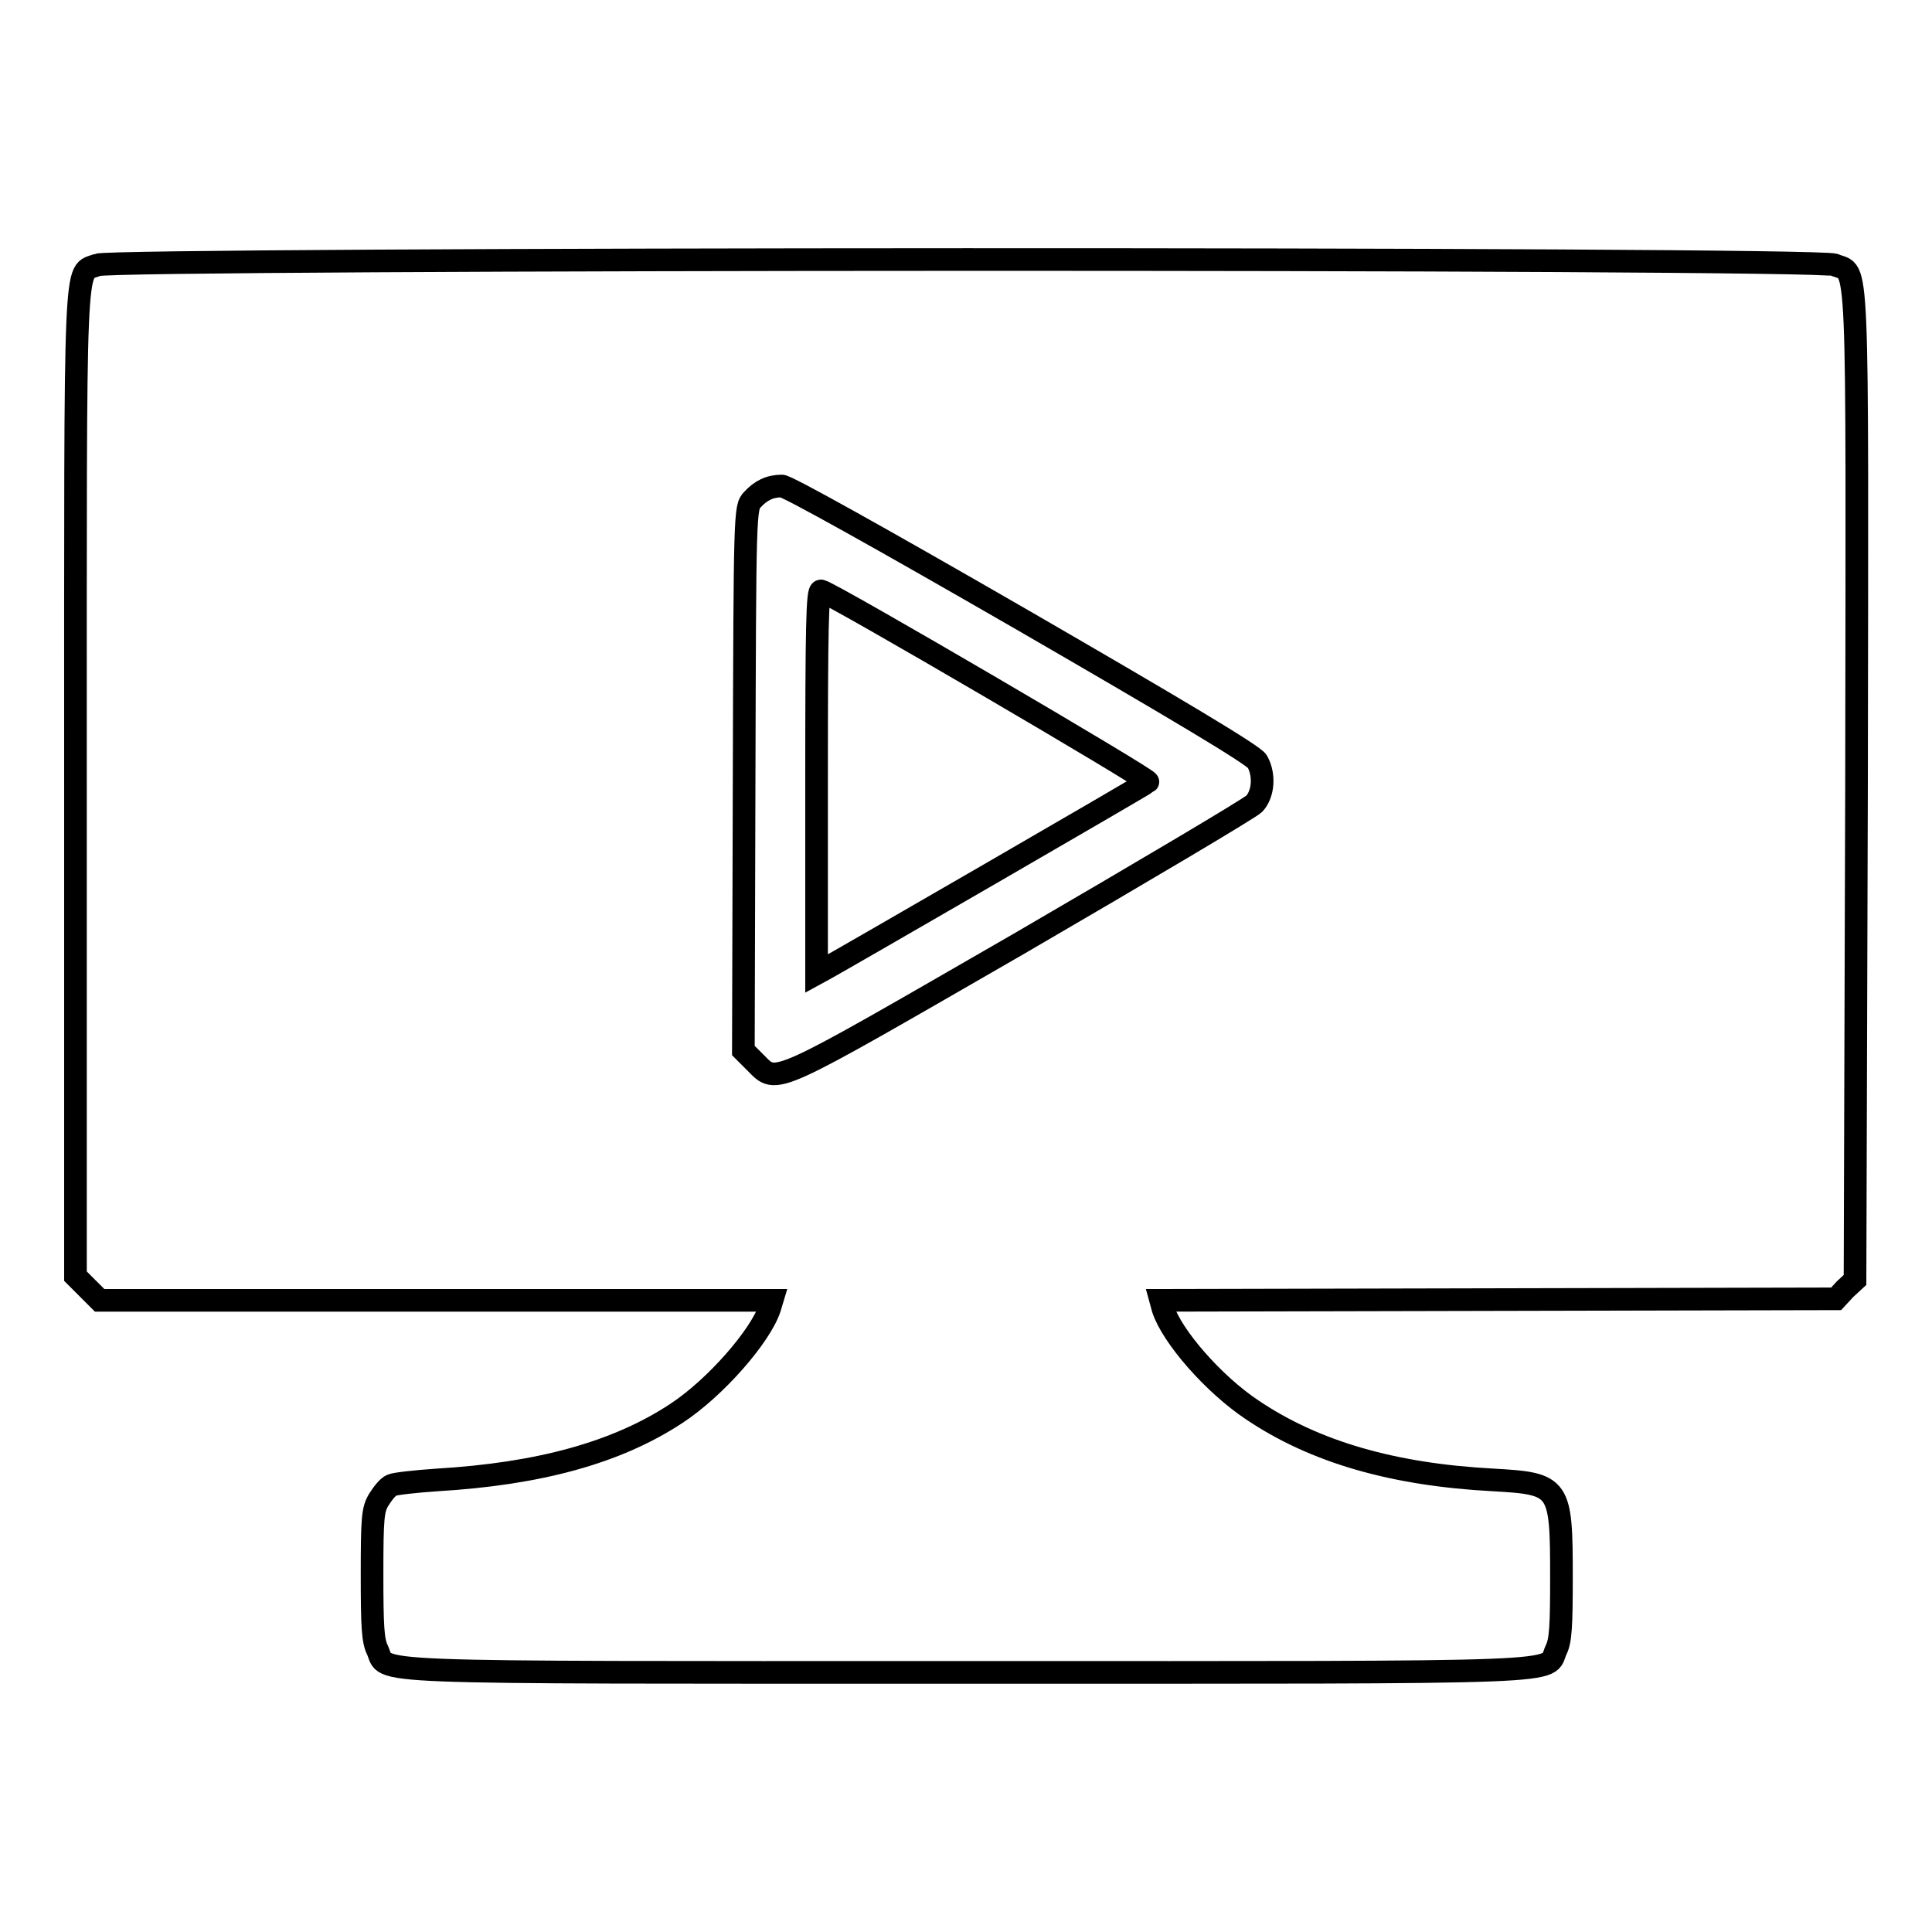 <?xml version="1.0" encoding="utf-8"?>
<!-- Svg Vector Icons : http://www.onlinewebfonts.com/icon -->
<!DOCTYPE svg PUBLIC "-//W3C//DTD SVG 1.1//EN" "http://www.w3.org/Graphics/SVG/1.1/DTD/svg11.dtd">
<svg version="1.1" xmlns="http://www.w3.org/2000/svg" xmlns:xlink="http://www.w3.org/1999/xlink" x="0px" y="0px" viewBox="0 0 256 256" enable-background="new 0 0 256 256" xml:space="preserve">
<g><g><g><path stroke-width="3" fill-opacity="0" stroke="#000000"  d="M12.9,35.1c-3.1,1.3-2.9-3.5-2.9,68.7v65.3l1.6,1.6l1.6,1.6h44.6h44.5l-0.3,1c-1.2,3.7-7.2,10.6-12.4,14c-7.9,5.2-18.2,8-31.7,8.8c-2.9,0.2-5.6,0.5-6,0.7c-0.5,0.2-1.2,1.1-1.7,1.9c-0.8,1.3-0.9,2.4-0.9,9.9c0,6.8,0.1,8.8,0.7,10c1.5,3.2-4.3,3,78.1,3c82.4,0,76.6,0.2,78.1-3c0.6-1.2,0.7-3.2,0.7-9.6c0-12.1-0.2-12.4-9-12.9c-13.3-0.7-23.7-3.7-32-9.3c-5.1-3.4-10.6-9.7-11.8-13.4l-0.3-1.1l44.7-0.1l44.8-0.1l1.2-1.3l1.3-1.2L246,104c0.1-72.7,0.3-67.5-2.9-68.9C240.7,34.1,15.2,34.2,12.9,35.1z M135.4,82.1c20.4,11.8,30.8,18,31.2,18.8c1,1.8,0.8,4.3-0.4,5.6c-0.6,0.6-14.6,8.9-31.1,18.5c-33.3,19.2-32.1,18.7-35,15.8l-1.6-1.6l0.1-36c0.1-35.2,0.1-36,1.1-37c1.1-1.2,2.3-1.8,3.9-1.8C104.3,64.4,116.5,71.2,135.4,82.1z"/><path stroke-width="3" fill-opacity="0" stroke="#000000"  d="M108.2,103.6V129l1.1-0.6c2.2-1.2,42.5-24.5,42.8-24.8c0.3-0.3-41.9-25-43.3-25.3C108.3,78.2,108.2,82.9,108.2,103.6z"/></g></g></g>
</svg>